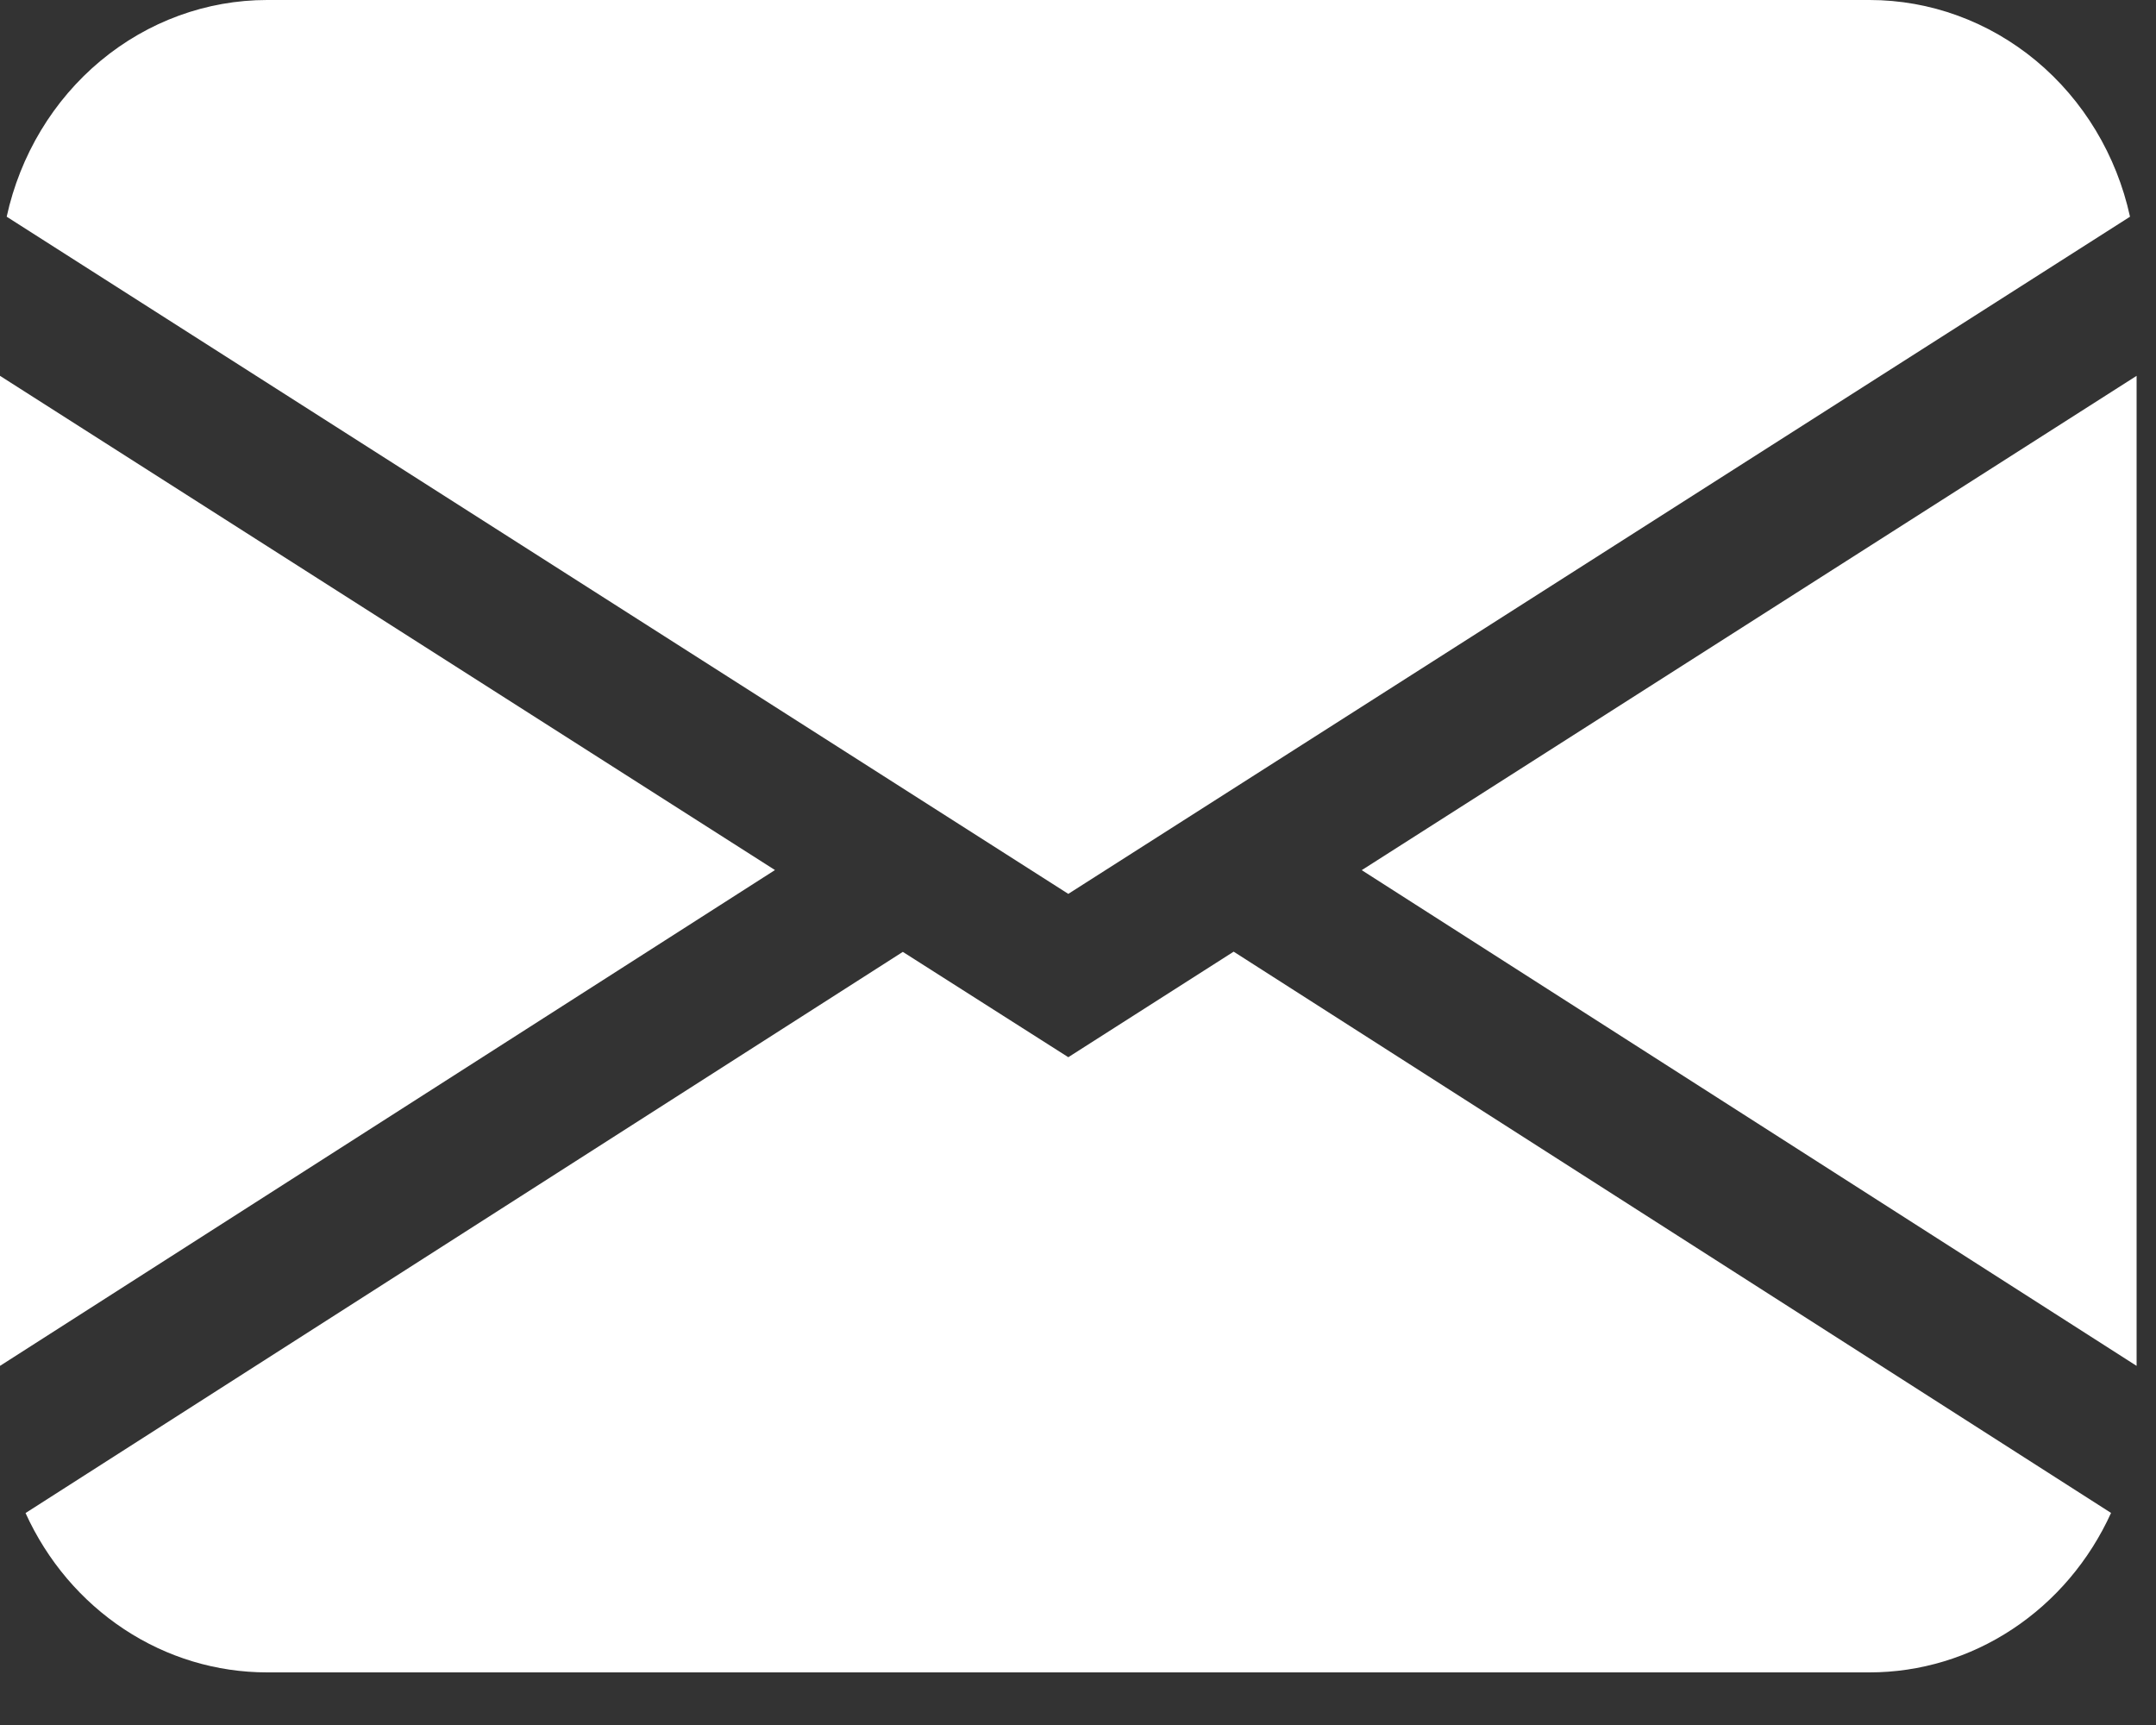 <svg width="20" height="16" viewBox="0 0 20 16" fill="none" xmlns="http://www.w3.org/2000/svg">
<rect x="0" y="0" width="20" height="16" fill="#333333" stroke="none"/>
<path d="M0.062 2.01C0.187 1.439 0.494 0.929 0.933 0.564C1.372 0.199 1.916 -3.94184e-05 2.478 5.86102e-09H17.343C17.904 -3.94184e-05 18.449 0.199 18.888 0.564C19.327 0.929 19.634 1.439 19.759 2.01L9.91 8.291L0.062 2.01ZM0 3.486V12.669L7.189 8.07L0 3.486ZM8.375 8.829L0.237 14.034C0.438 14.477 0.755 14.85 1.152 15.112C1.549 15.374 2.008 15.512 2.478 15.512H17.343C17.812 15.512 18.272 15.373 18.668 15.111C19.065 14.849 19.382 14.475 19.583 14.033L11.444 8.827L9.91 9.806L8.375 8.829ZM12.632 8.071L19.82 12.669V3.486L12.632 8.071Z" fill="white"/>
</svg>
